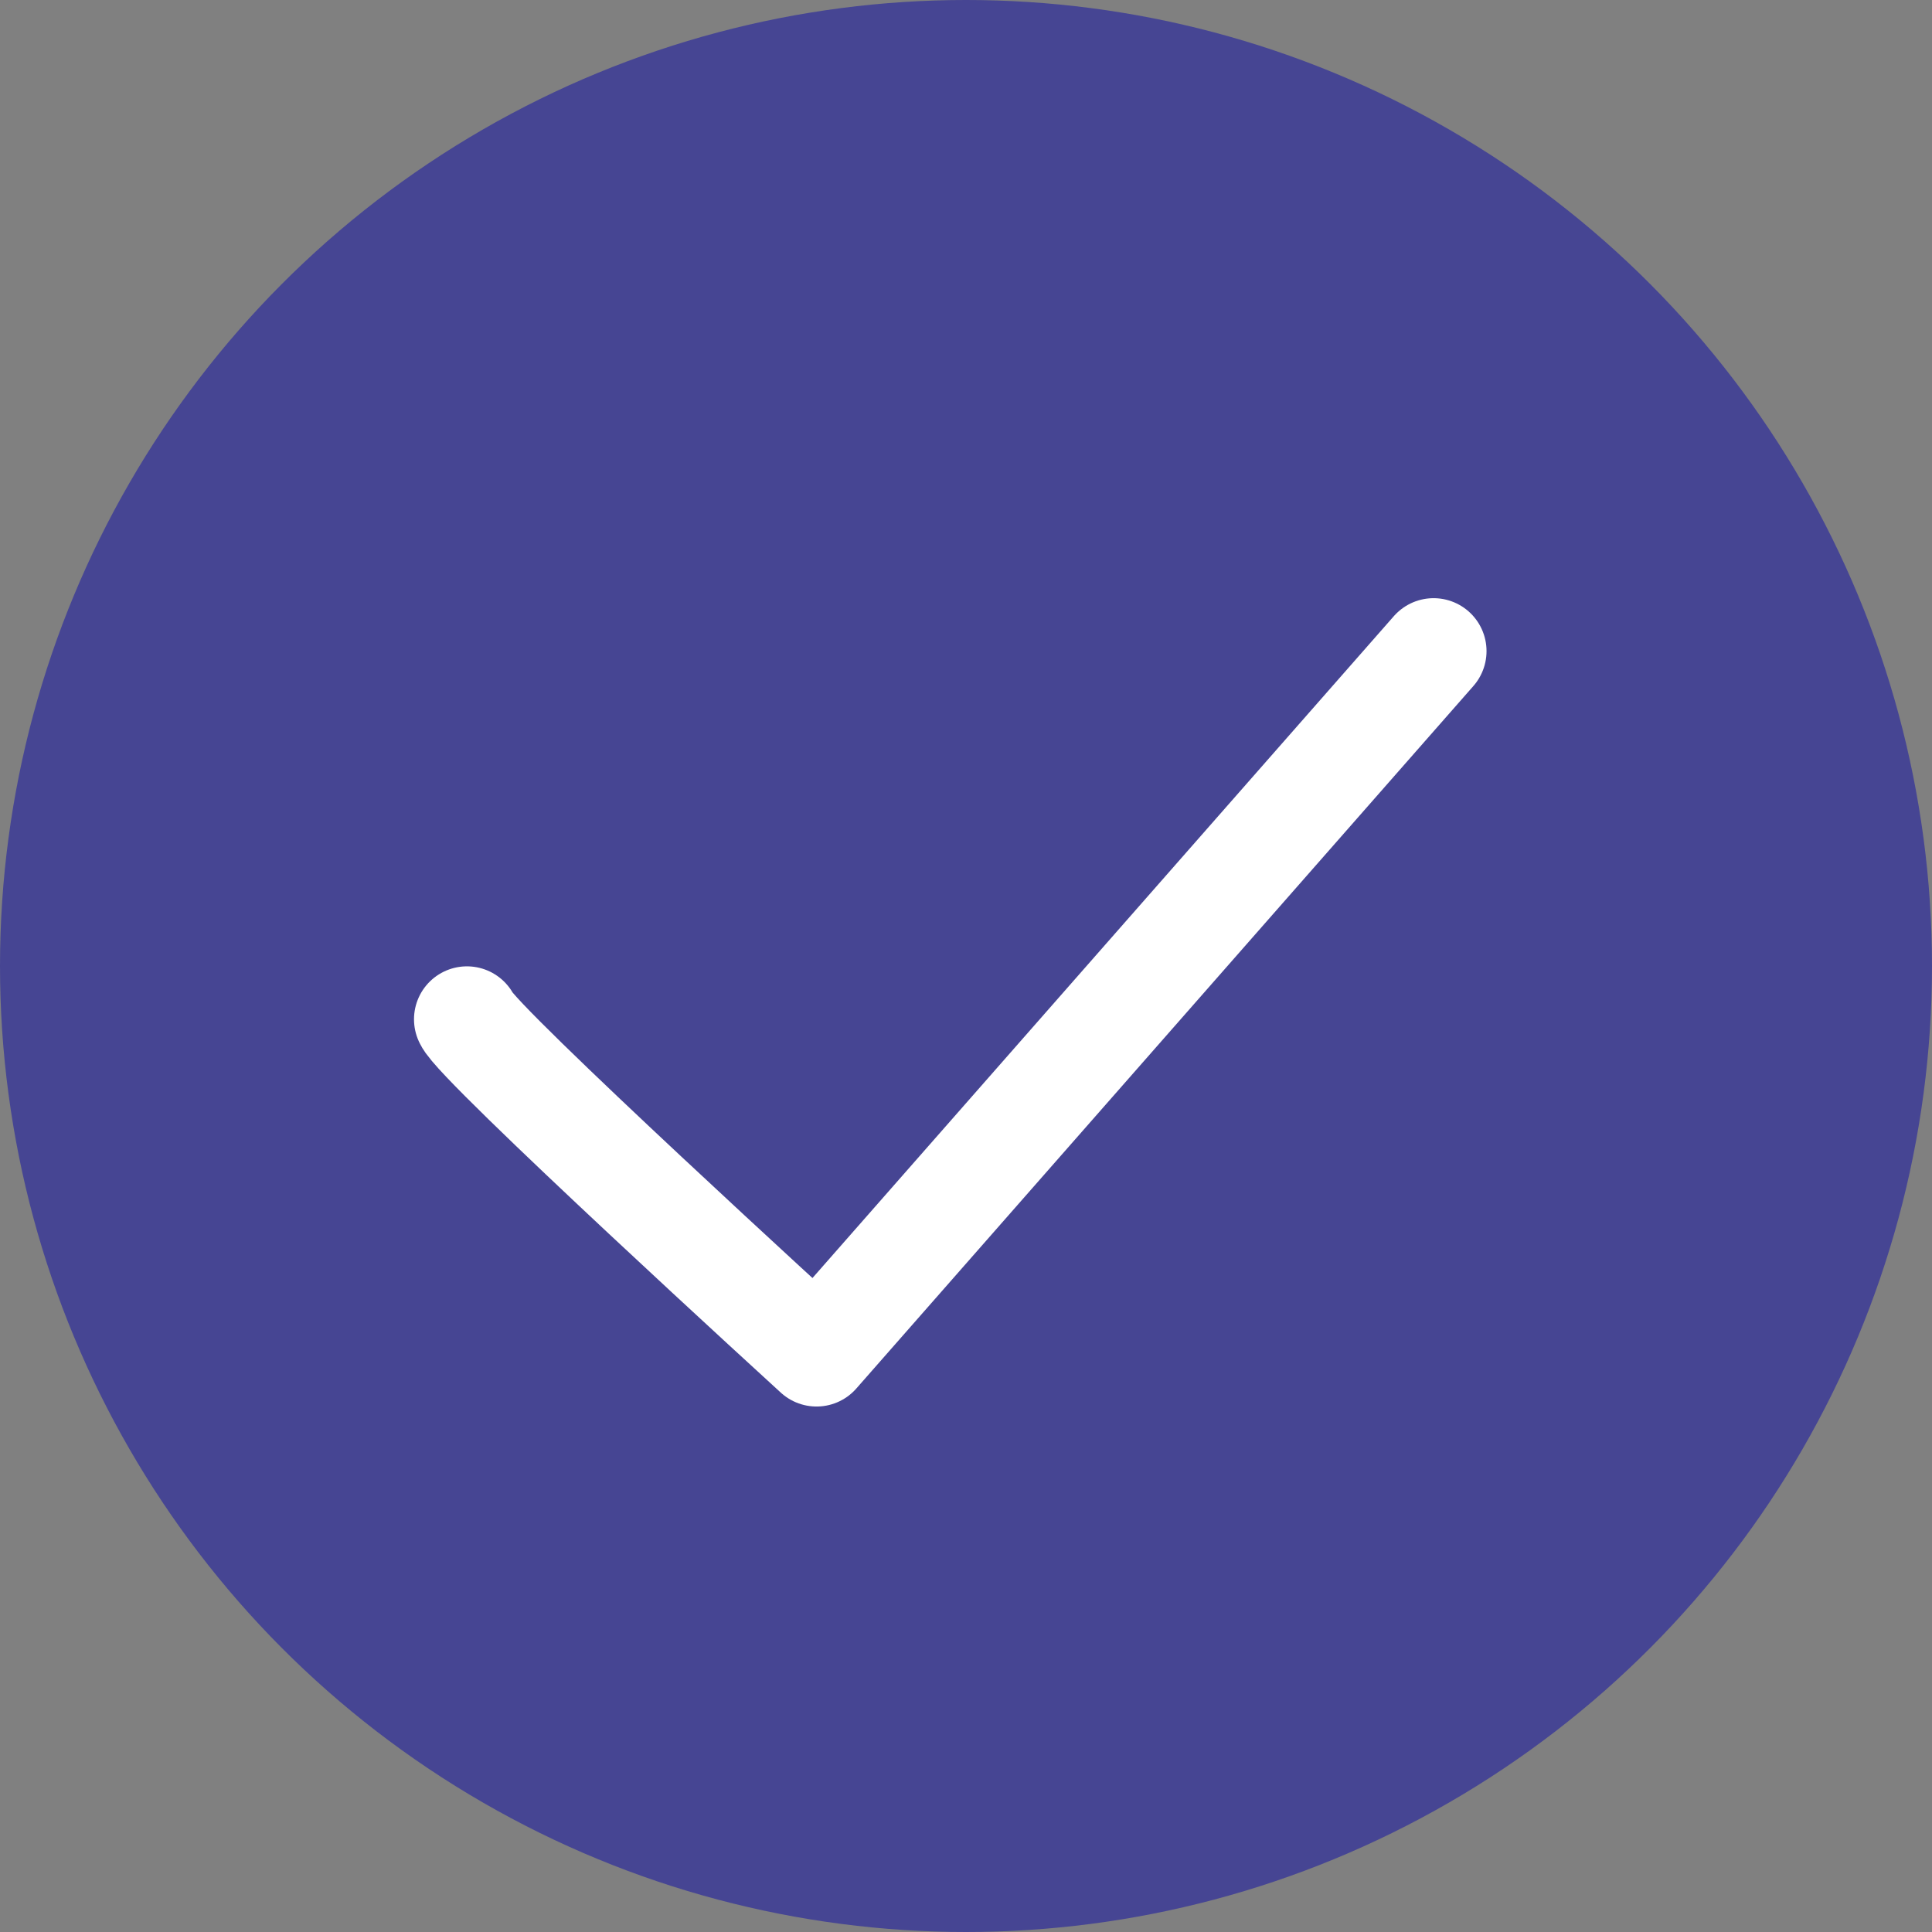 <svg xmlns="http://www.w3.org/2000/svg" width="73" height="73" viewBox="0 0 73 73">
  <rect x="0" y="0" width="73" height="73" fill="#808080" stroke="none"/>
  <g id="그룹_9049" data-name="그룹 9049" transform="translate(1066.309 -1702.716)">
    <circle id="타원_177" data-name="타원 177" cx="36.5" cy="36.5" r="36.5" transform="translate(-1066.309 1702.716)" fill="#464593"/>
    <path id="패스_6679" data-name="패스 6679" d="M-1058.1,1728.075c.359.9,13.21,12.632,13.21,12.632l23.315-26.543" transform="translate(9.434 13.154)" fill="none" stroke="#fff" stroke-linecap="round" stroke-linejoin="round" stroke-width="4"/>
  </g>
</svg>
